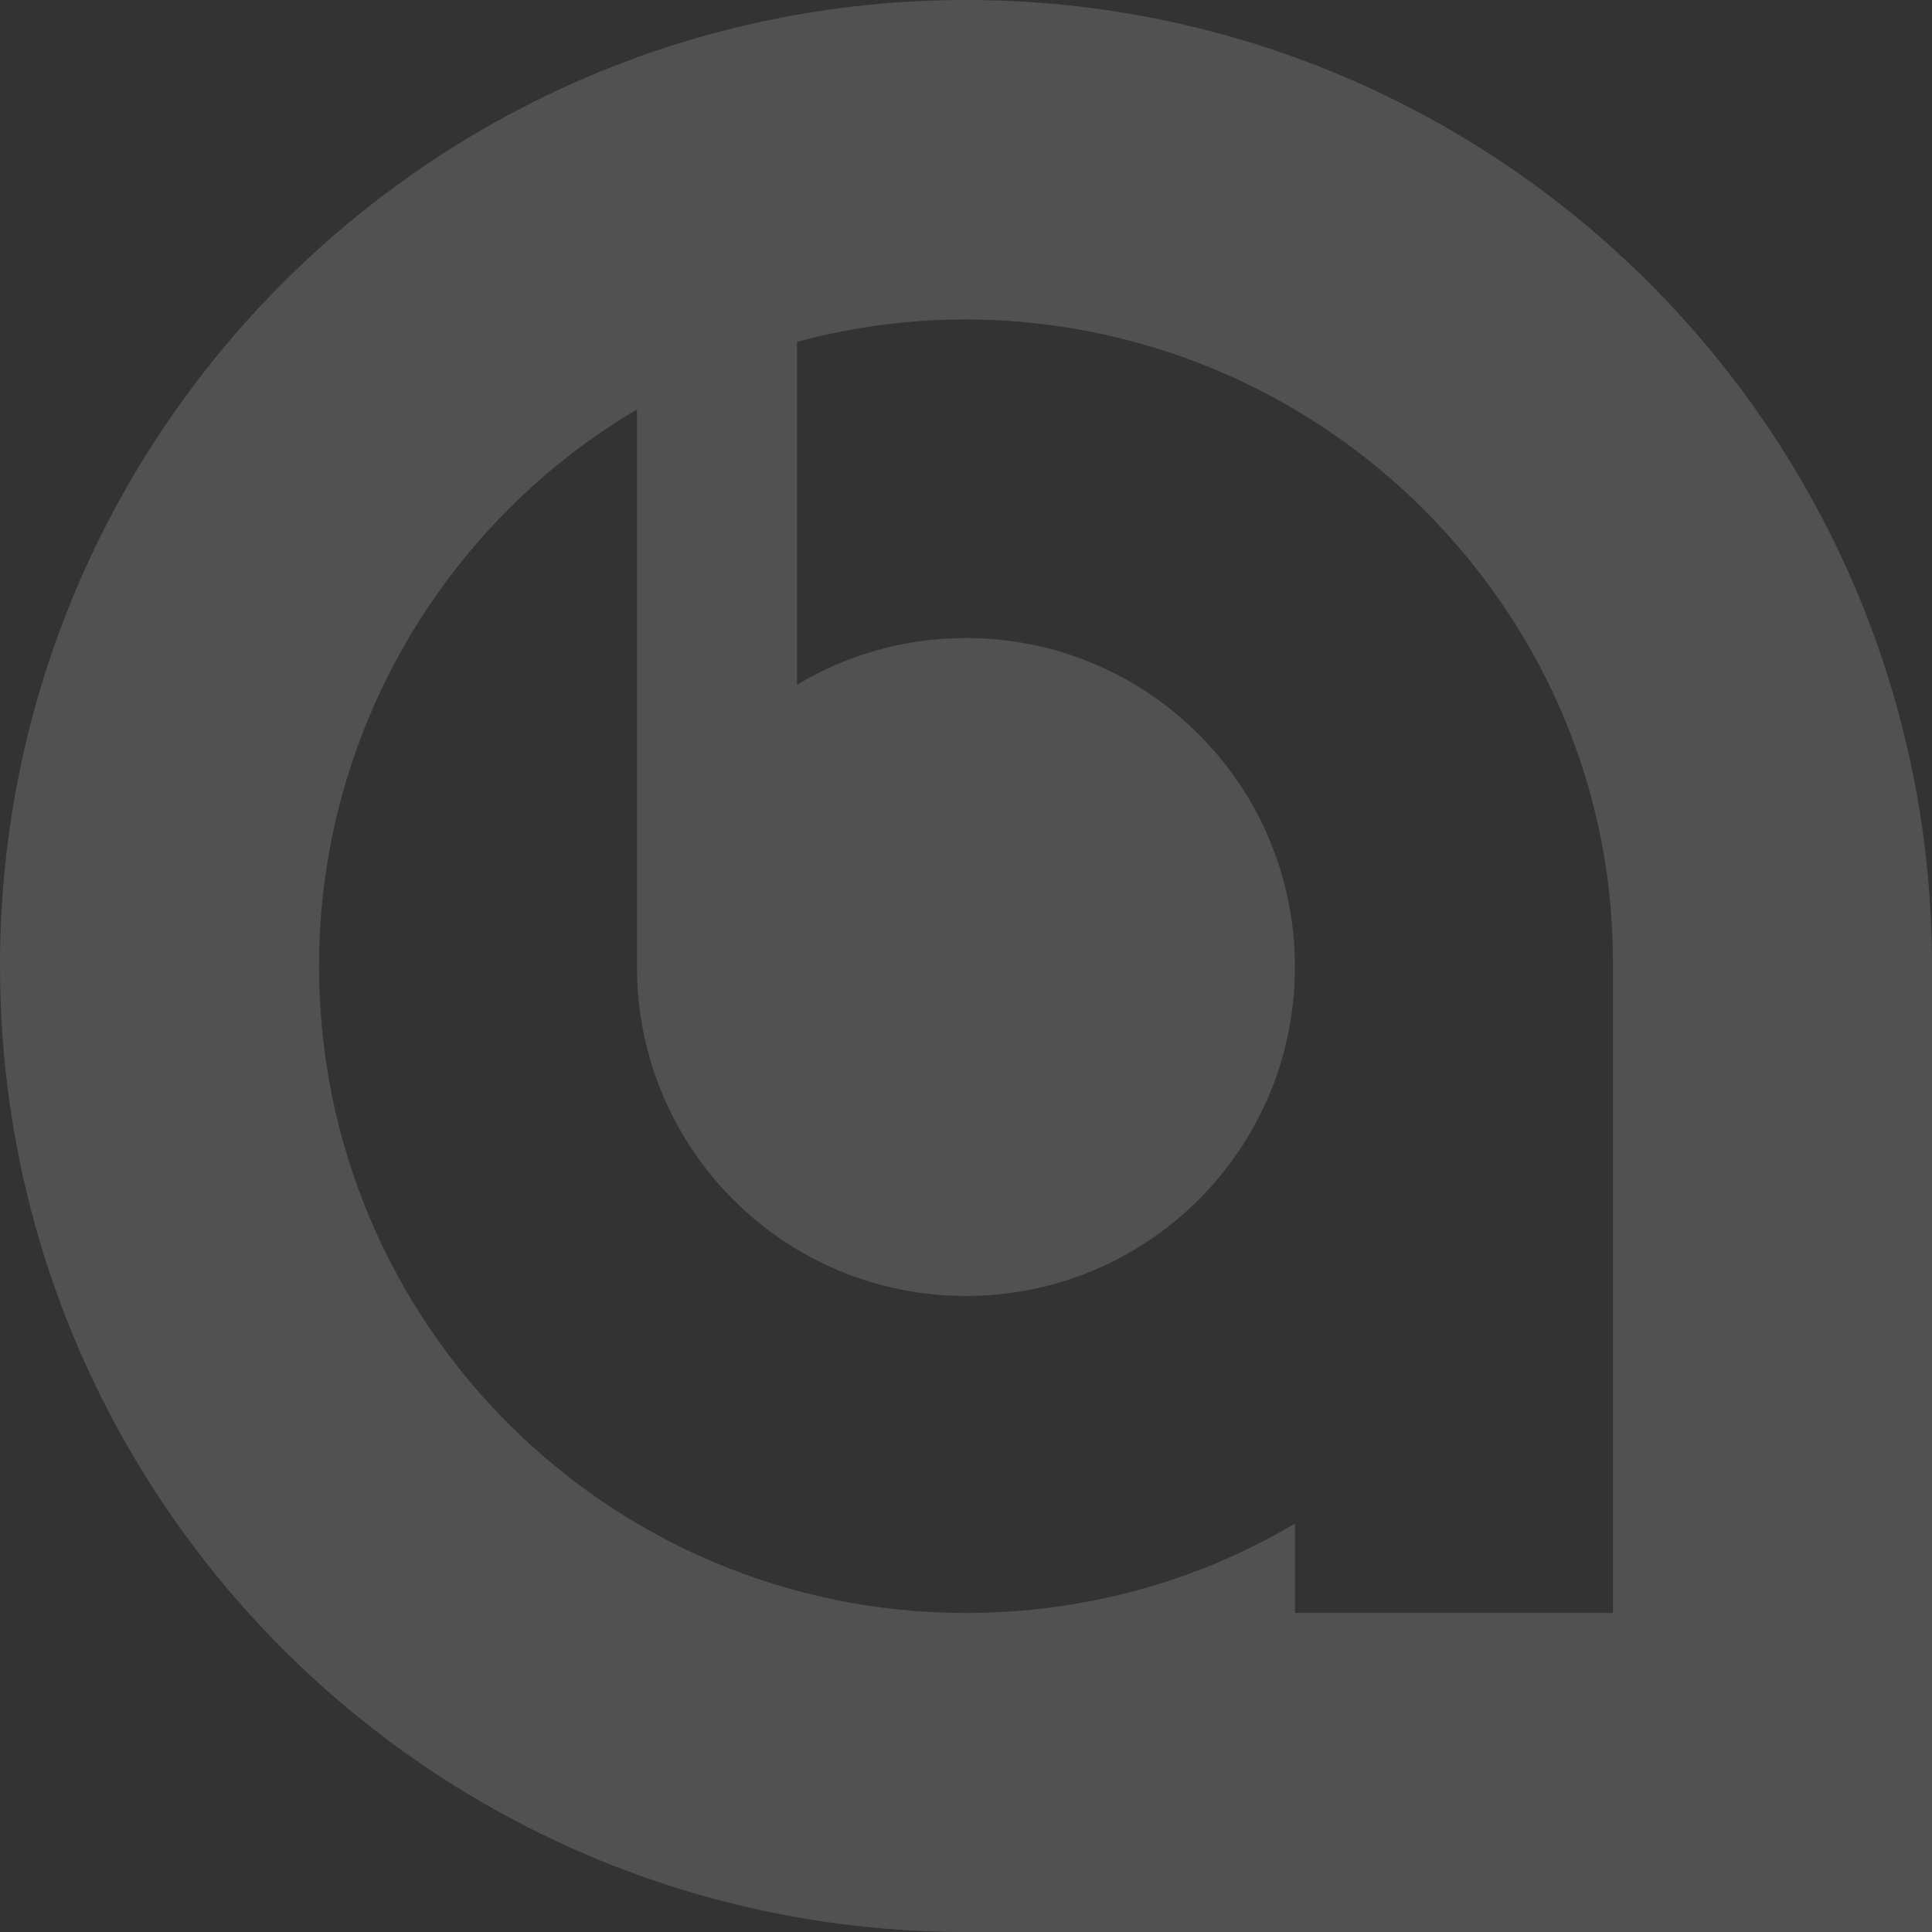 <?xml version="1.0" encoding="UTF-8"?> <svg xmlns="http://www.w3.org/2000/svg" id="Layer_2" data-name="Layer 2" viewBox="0 0 672 672"><rect x="0" y="0" width="672" height="672" fill="#333333" stroke="none"/><defs><style> .cls-1 { fill: #fff; } .cls-2 { isolation: isolate; opacity: .15; } </style></defs><g id="Layer_1-2" data-name="Layer 1"><g class="cls-2"><path class="cls-1" d="m450.42,561.04v-31.11c-34.22,20.4-73.98,31.11-114.42,31.11-124.44,0-225.04-100.59-225.04-225.04,0-59.8,23.85-116.84,66.02-159.01,13.83-13.83,28.69-25.23,44.59-34.57v193.93c0,63.26,51.16,114.42,114.42,114.42s114.42-51.16,114.42-114.42-51.16-114.42-114.42-114.42c-21.43,0-41.48,5.88-58.77,16.25v-119.26c75.01-20.4,158.67-.69,217.78,58.07,44.59,44.59,66.72,101.98,66.02,160.39v223.65h-110.62ZM336,0C150.37,0,0,150.37,0,336s150.37,336,336,336h336v-336C672,150.37,521.63,0,336,0Z"></path></g></g></svg> 